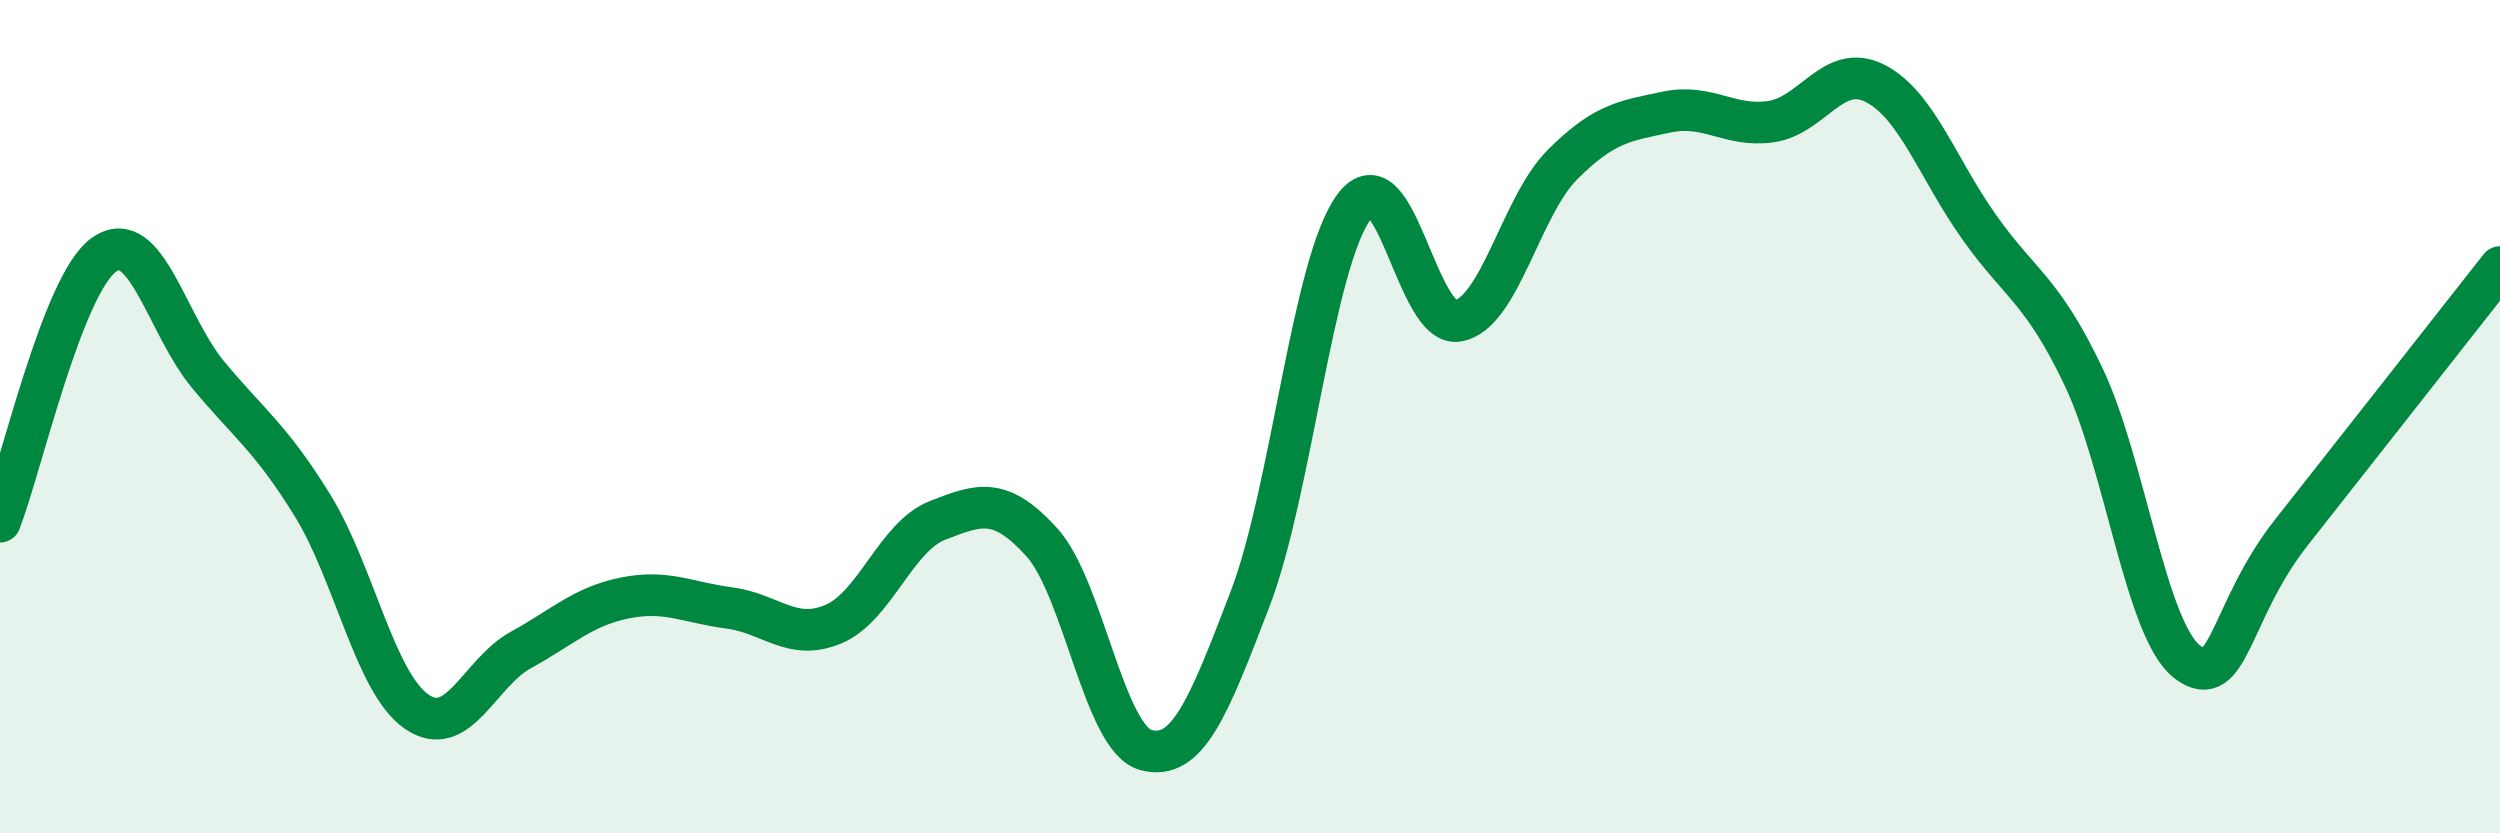 
    <svg width="60" height="20" viewBox="0 0 60 20" xmlns="http://www.w3.org/2000/svg">
      <path
        d="M 0,12.52 C 0.5,11.24 1.5,6.81 2.5,6.11 C 3.5,5.41 4,7.8 5,9 C 6,10.2 6.5,10.51 7.5,12.13 C 8.5,13.75 9,16.39 10,17.08 C 11,17.77 11.5,16.15 12.5,15.6 C 13.5,15.05 14,14.55 15,14.35 C 16,14.15 16.5,14.46 17.5,14.59 C 18.5,14.72 19,15.4 20,14.98 C 21,14.56 21.5,12.88 22.5,12.49 C 23.5,12.1 24,11.91 25,13.01 C 26,14.11 26.5,17.73 27.5,18 C 28.5,18.27 29,16.99 30,14.38 C 31,11.77 31.5,6.3 32.5,4.96 C 33.5,3.62 34,7.9 35,7.7 C 36,7.5 36.5,4.95 37.5,3.95 C 38.5,2.95 39,2.9 40,2.69 C 41,2.48 41.5,3.06 42.5,2.92 C 43.5,2.78 44,1.49 45,2 C 46,2.51 46.5,4.04 47.5,5.45 C 48.5,6.86 49,6.94 50,9.03 C 51,11.12 51.5,15.14 52.5,15.89 C 53.5,16.64 53.5,14.67 55,12.77 C 56.5,10.87 59,7.68 60,6.41L60 20L0 20Z"
        fill="#008740"
        opacity="0.1"
        stroke-linecap="round"
        stroke-linejoin="round"
      />
      <path
        d="M 0,12.52 C 0.5,11.24 1.5,6.81 2.5,6.11 C 3.5,5.41 4,7.8 5,9 C 6,10.2 6.5,10.51 7.5,12.13 C 8.5,13.75 9,16.39 10,17.08 C 11,17.77 11.5,16.15 12.5,15.6 C 13.5,15.05 14,14.55 15,14.35 C 16,14.15 16.5,14.46 17.5,14.59 C 18.5,14.72 19,15.4 20,14.98 C 21,14.56 21.5,12.88 22.5,12.49 C 23.5,12.1 24,11.91 25,13.01 C 26,14.11 26.5,17.73 27.5,18 C 28.5,18.27 29,16.99 30,14.38 C 31,11.77 31.5,6.3 32.5,4.96 C 33.5,3.62 34,7.9 35,7.7 C 36,7.5 36.5,4.95 37.5,3.95 C 38.5,2.95 39,2.9 40,2.69 C 41,2.48 41.5,3.06 42.5,2.92 C 43.5,2.78 44,1.49 45,2 C 46,2.51 46.5,4.04 47.5,5.45 C 48.5,6.86 49,6.94 50,9.03 C 51,11.12 51.5,15.14 52.5,15.89 C 53.5,16.64 53.5,14.67 55,12.77 C 56.5,10.87 59,7.68 60,6.41"
        stroke="#008740"
        stroke-width="1"
        fill="none"
        stroke-linecap="round"
        stroke-linejoin="round"
      />
    </svg>
  